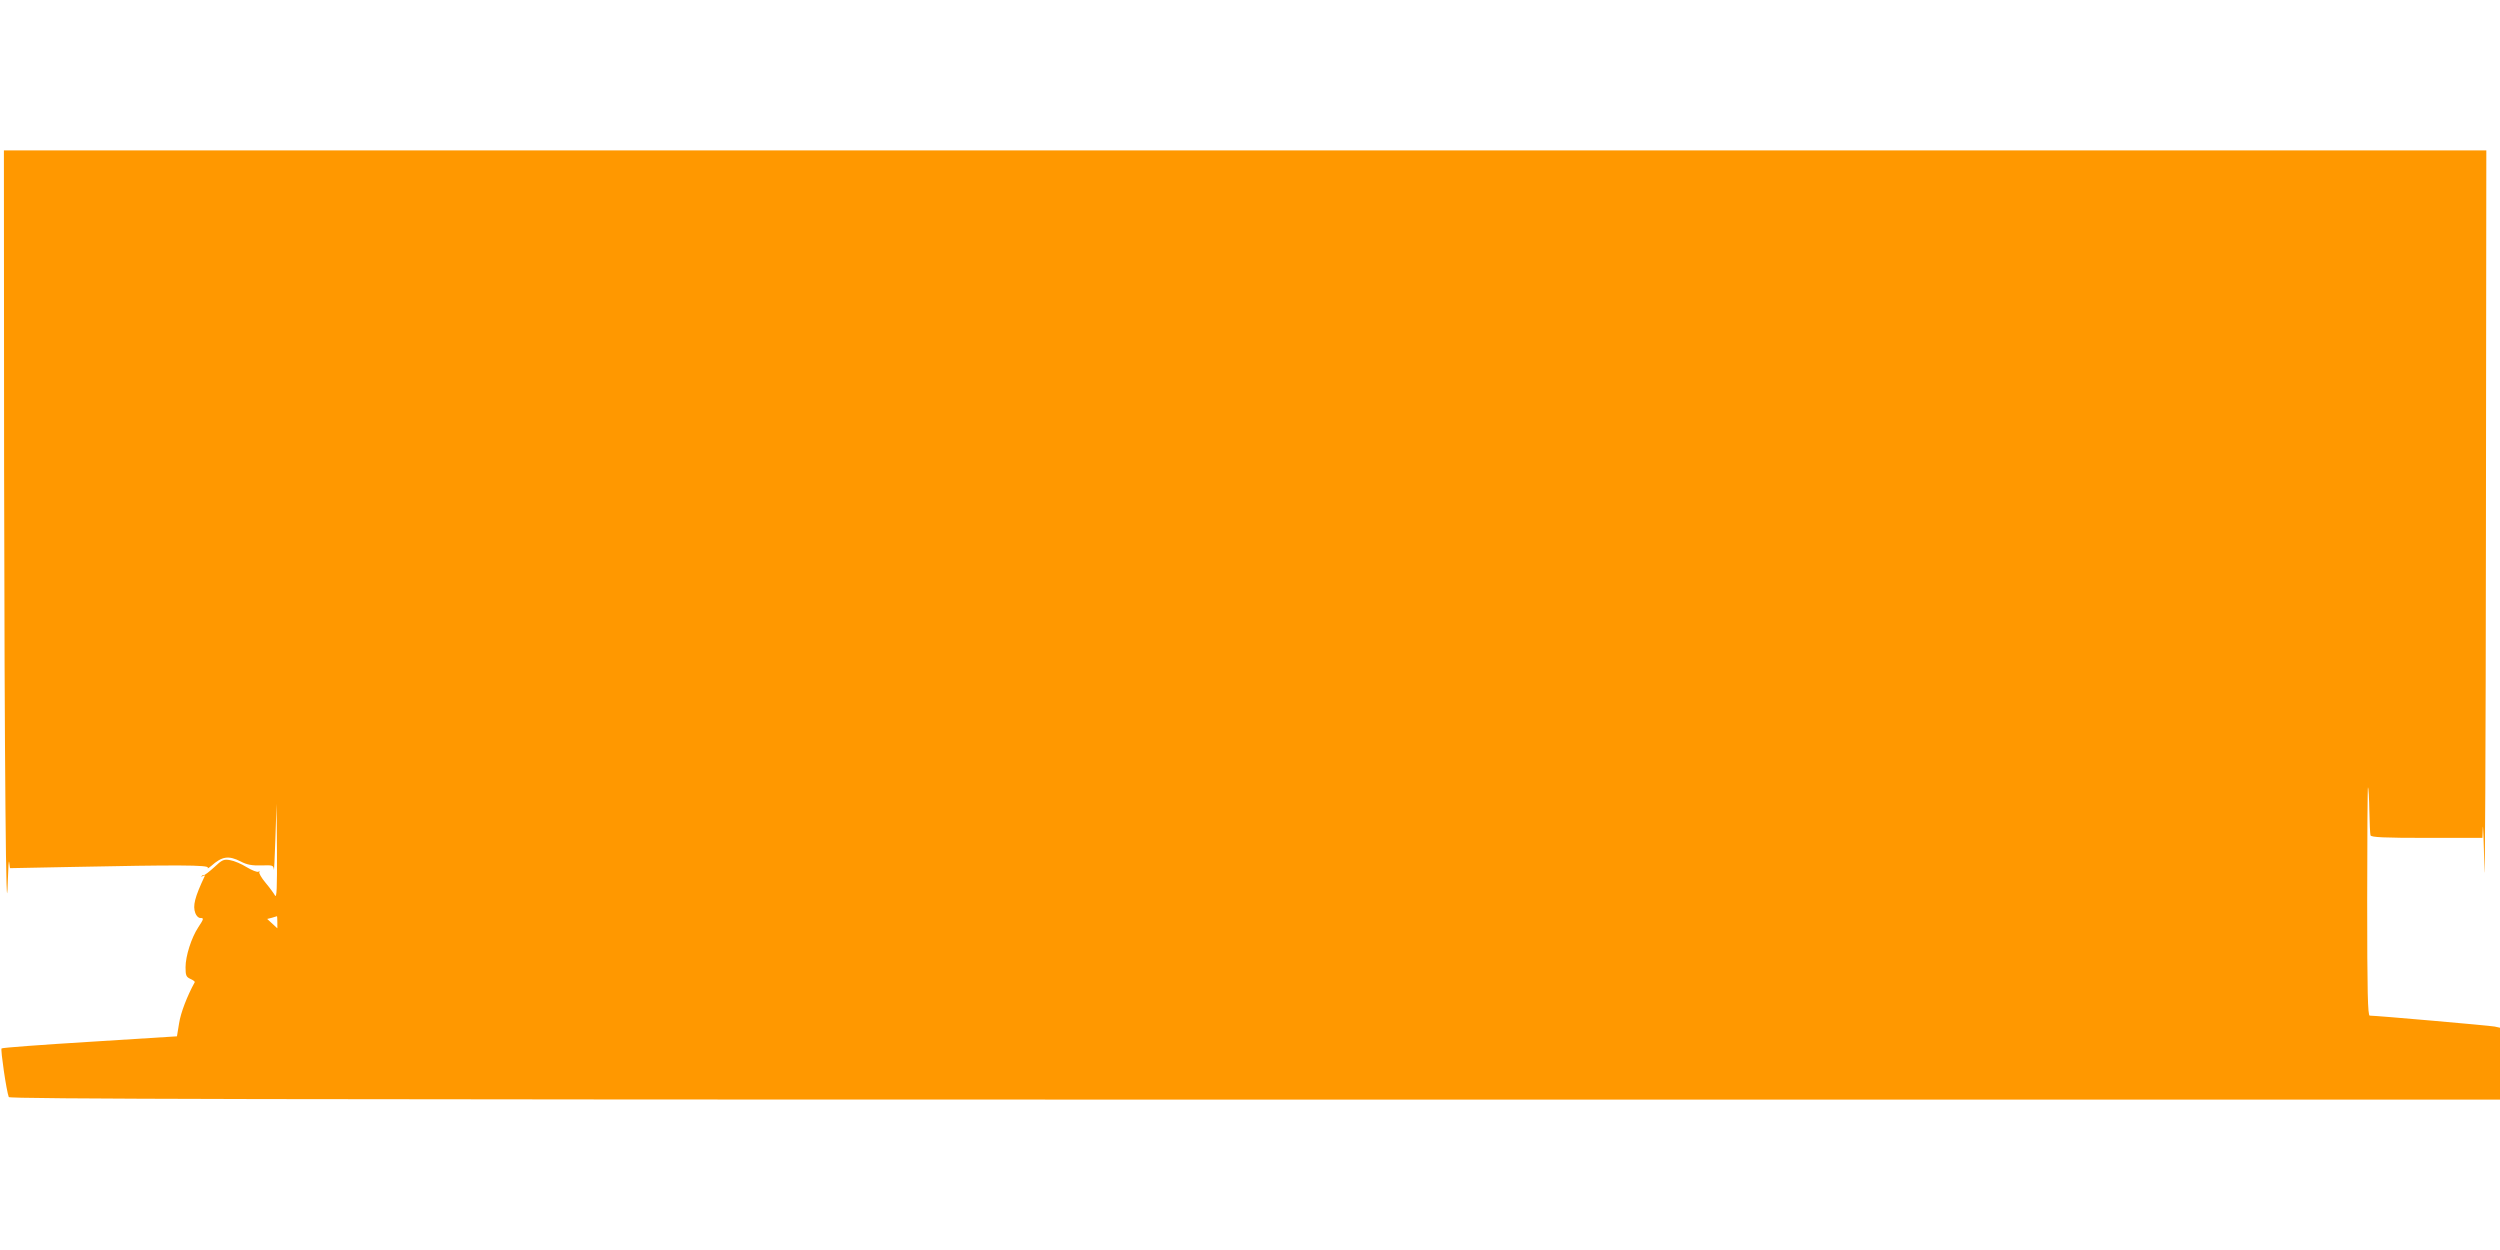 <?xml version="1.0" standalone="no"?>
<!DOCTYPE svg PUBLIC "-//W3C//DTD SVG 20010904//EN"
 "http://www.w3.org/TR/2001/REC-SVG-20010904/DTD/svg10.dtd">
<svg version="1.0" xmlns="http://www.w3.org/2000/svg"
 width="1280pt" height="640pt" viewBox="0 0 1280 640"
 preserveAspectRatio="xMidYMid meet">
<g transform="translate(0,640) scale(0.1,-0.1)"
fill="#ff9800" stroke="none">
<path d="M21 4003 c2 -1494 10 -2435 19 -2113 2 69 5 112 7 95 l4 -30 307 6
c548 11 714 11 706 -4 -4 -6 4 -2 17 9 56 50 89 55 152 23 32 -17 57 -21 105
-20 58 2 62 1 64 -21 1 -13 5 58 8 157 l6 180 2 -245 c1 -186 -1 -240 -10
-225 -6 11 -28 41 -49 66 -21 25 -35 50 -31 54 4 5 2 5 -5 2 -6 -4 -33 7 -60
23 -27 17 -65 33 -85 36 -32 6 -41 2 -81 -36 -25 -23 -49 -41 -52 -40 -4 1
-10 -2 -13 -6 -4 -4 -1 -4 7 1 7 4 12 4 9 -1 -51 -108 -62 -152 -48 -189 5
-14 16 -25 25 -25 20 0 19 -4 -10 -48 -35 -53 -65 -147 -65 -204 0 -42 3 -50
25 -60 14 -6 24 -14 22 -17 -39 -71 -72 -157 -80 -210 l-11 -67 -445 -28
c-245 -15 -449 -30 -453 -34 -6 -6 25 -219 37 -249 3 -10 1289 -13 6380 -13
l6375 0 0 184 0 184 -27 6 c-25 5 -607 56 -640 56 -10 0 -13 118 -13 587 0
322 2 584 4 582 3 -3 6 -56 7 -119 1 -63 4 -121 6 -127 4 -10 70 -13 289 -13
l284 0 2 53 c1 28 5 -67 8 -213 3 -146 7 623 8 1708 l2 1972 -6355 0 -6355 0
1 -1627z m1399 -2325 l0 -31 -26 24 -26 24 24 6 c13 4 24 7 26 8 1 1 2 -13 2
-31z"/>
</g>
</svg>
